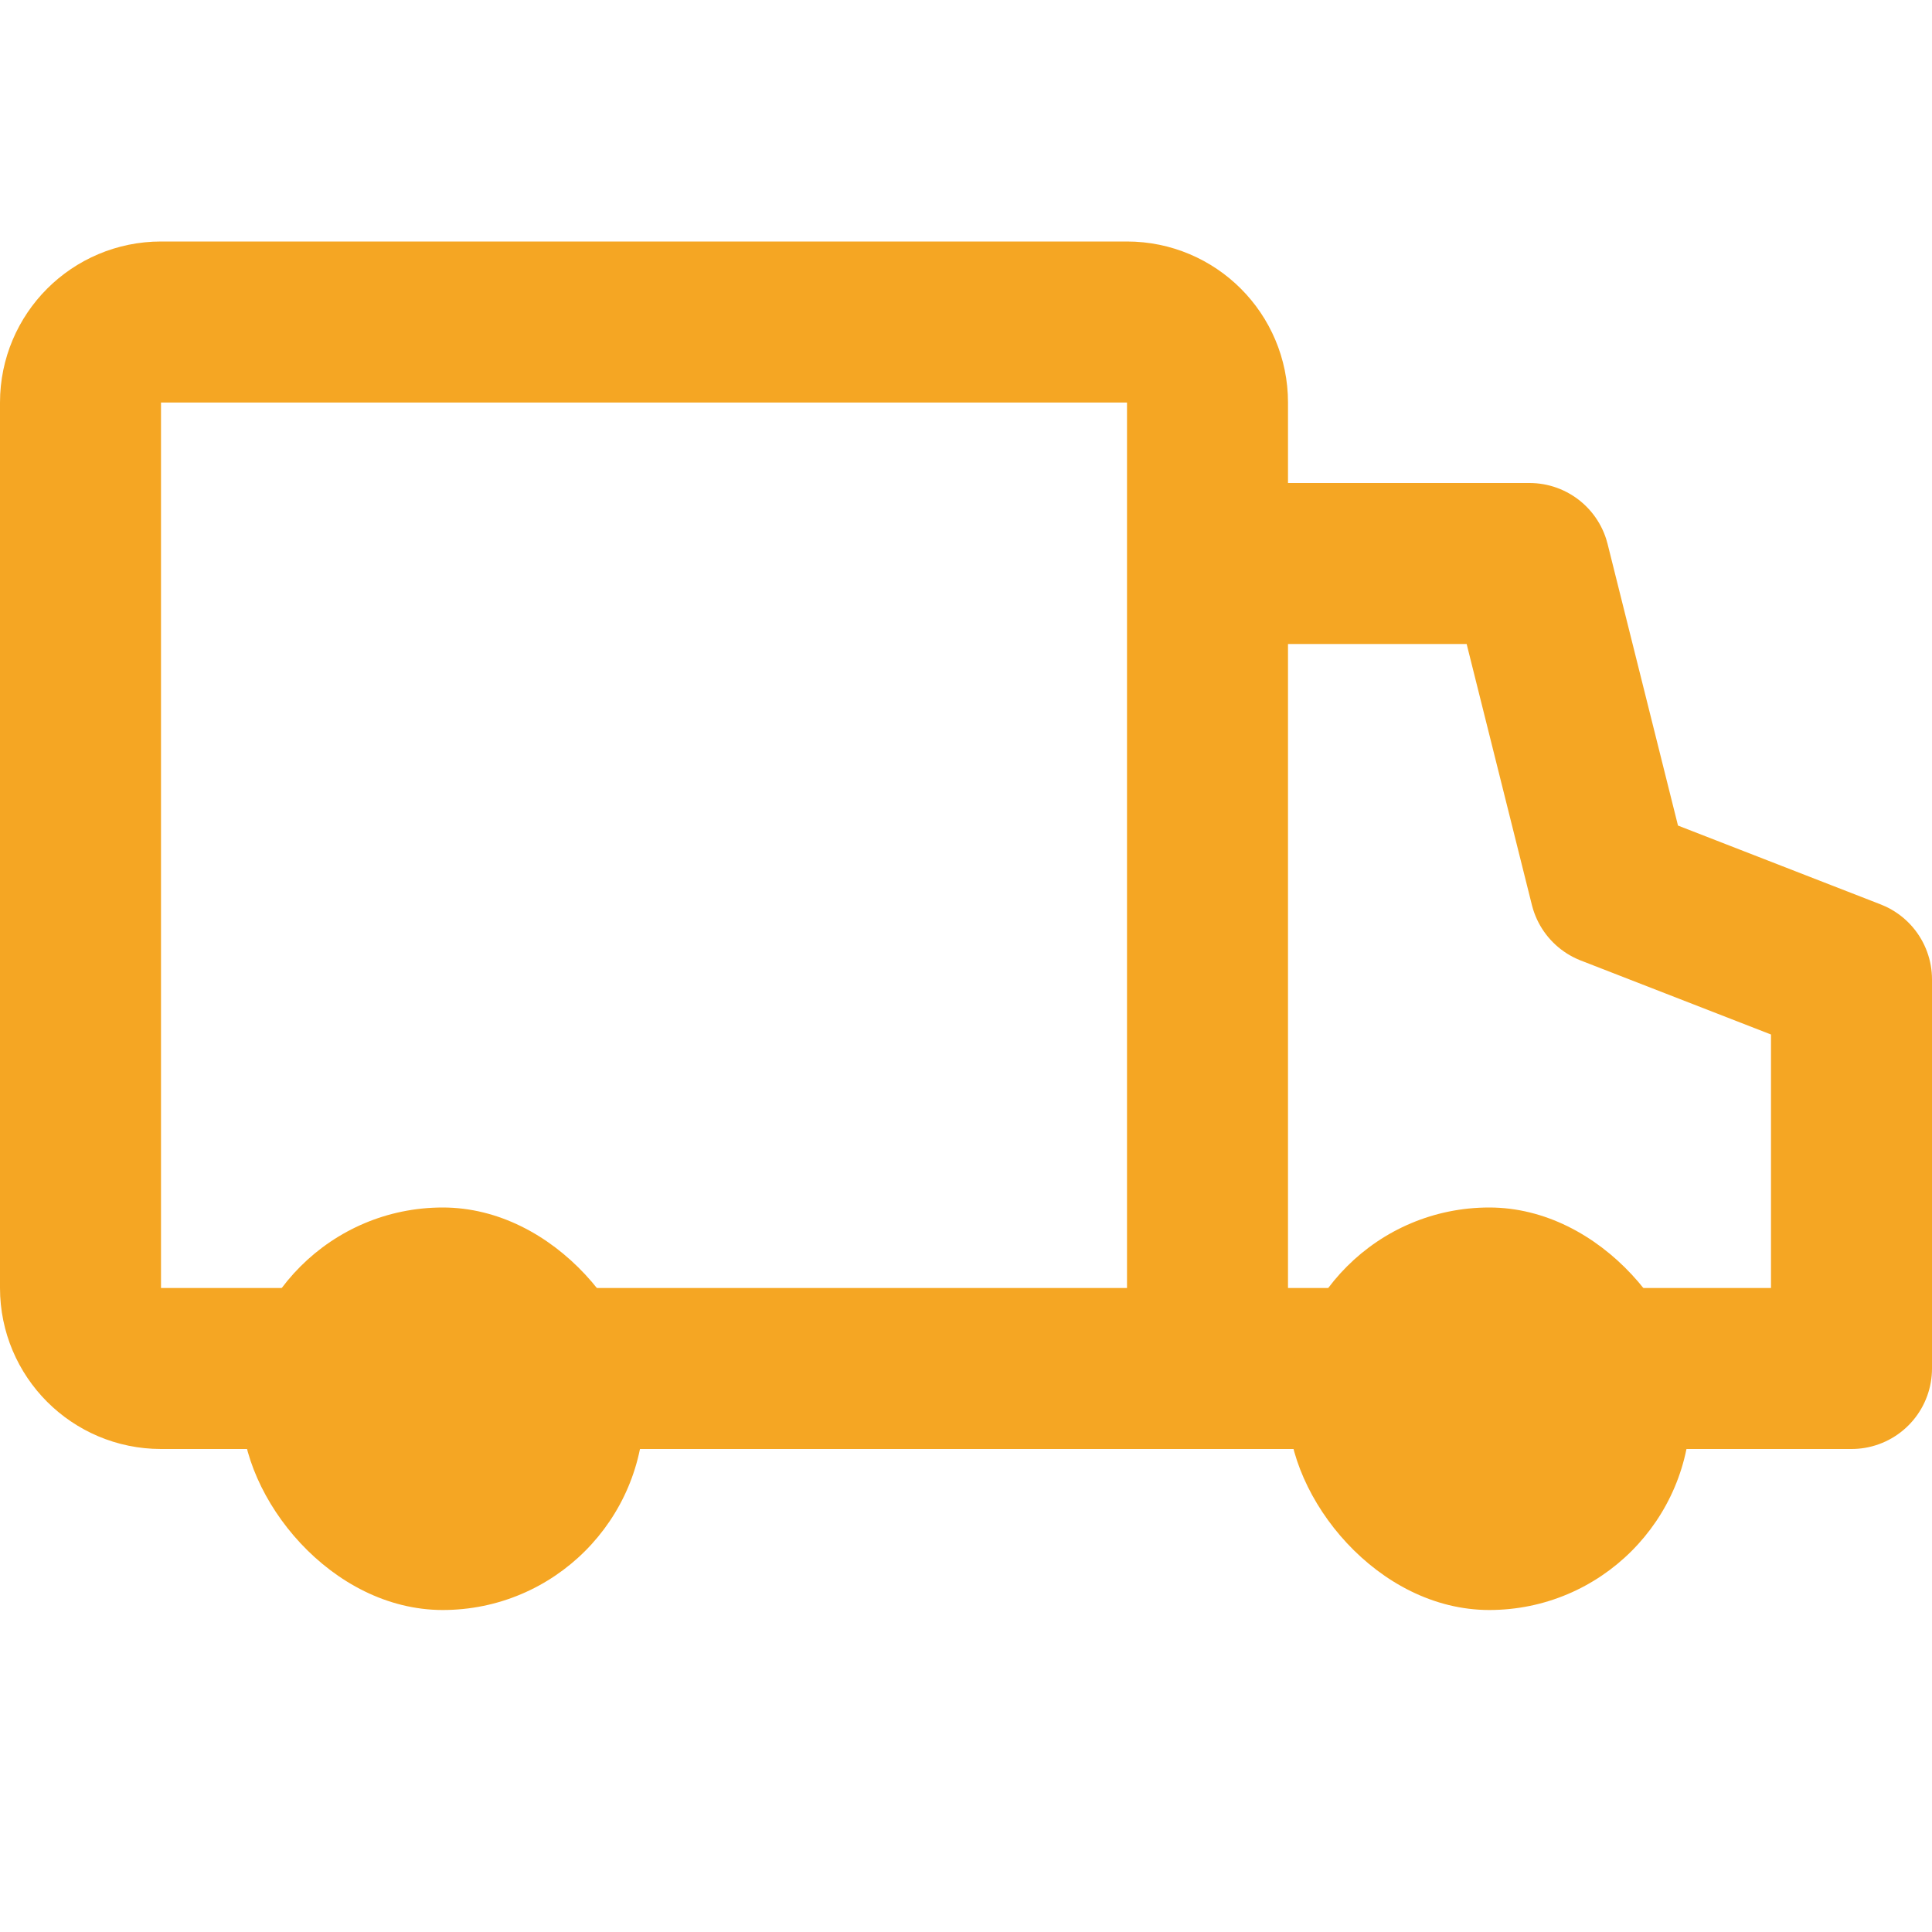 <ns0:svg xmlns:ns0="http://www.w3.org/2000/svg" width="24" height="24" viewBox="0 0 24 24" fill="none" color="#F5A623"><ns0:path d="M15 7H19L20 11L23 12.167V17H15M15 7V5C15 4.448 14.552 4 14 4H2C1.448 4 1 4.448 1 5V16C1 16.552 1.448 17 2 17H15M15 7V17" stroke="#F5A623" stroke-width="2" stroke-linejoin="round" /><ns0:rect x="3" y="15" width="5" height="5" rx="2.5" fill="#F5A623" /><ns0:rect x="16" y="15" width="5" height="5" rx="2.5" fill="#F5A623" /></ns0:svg>